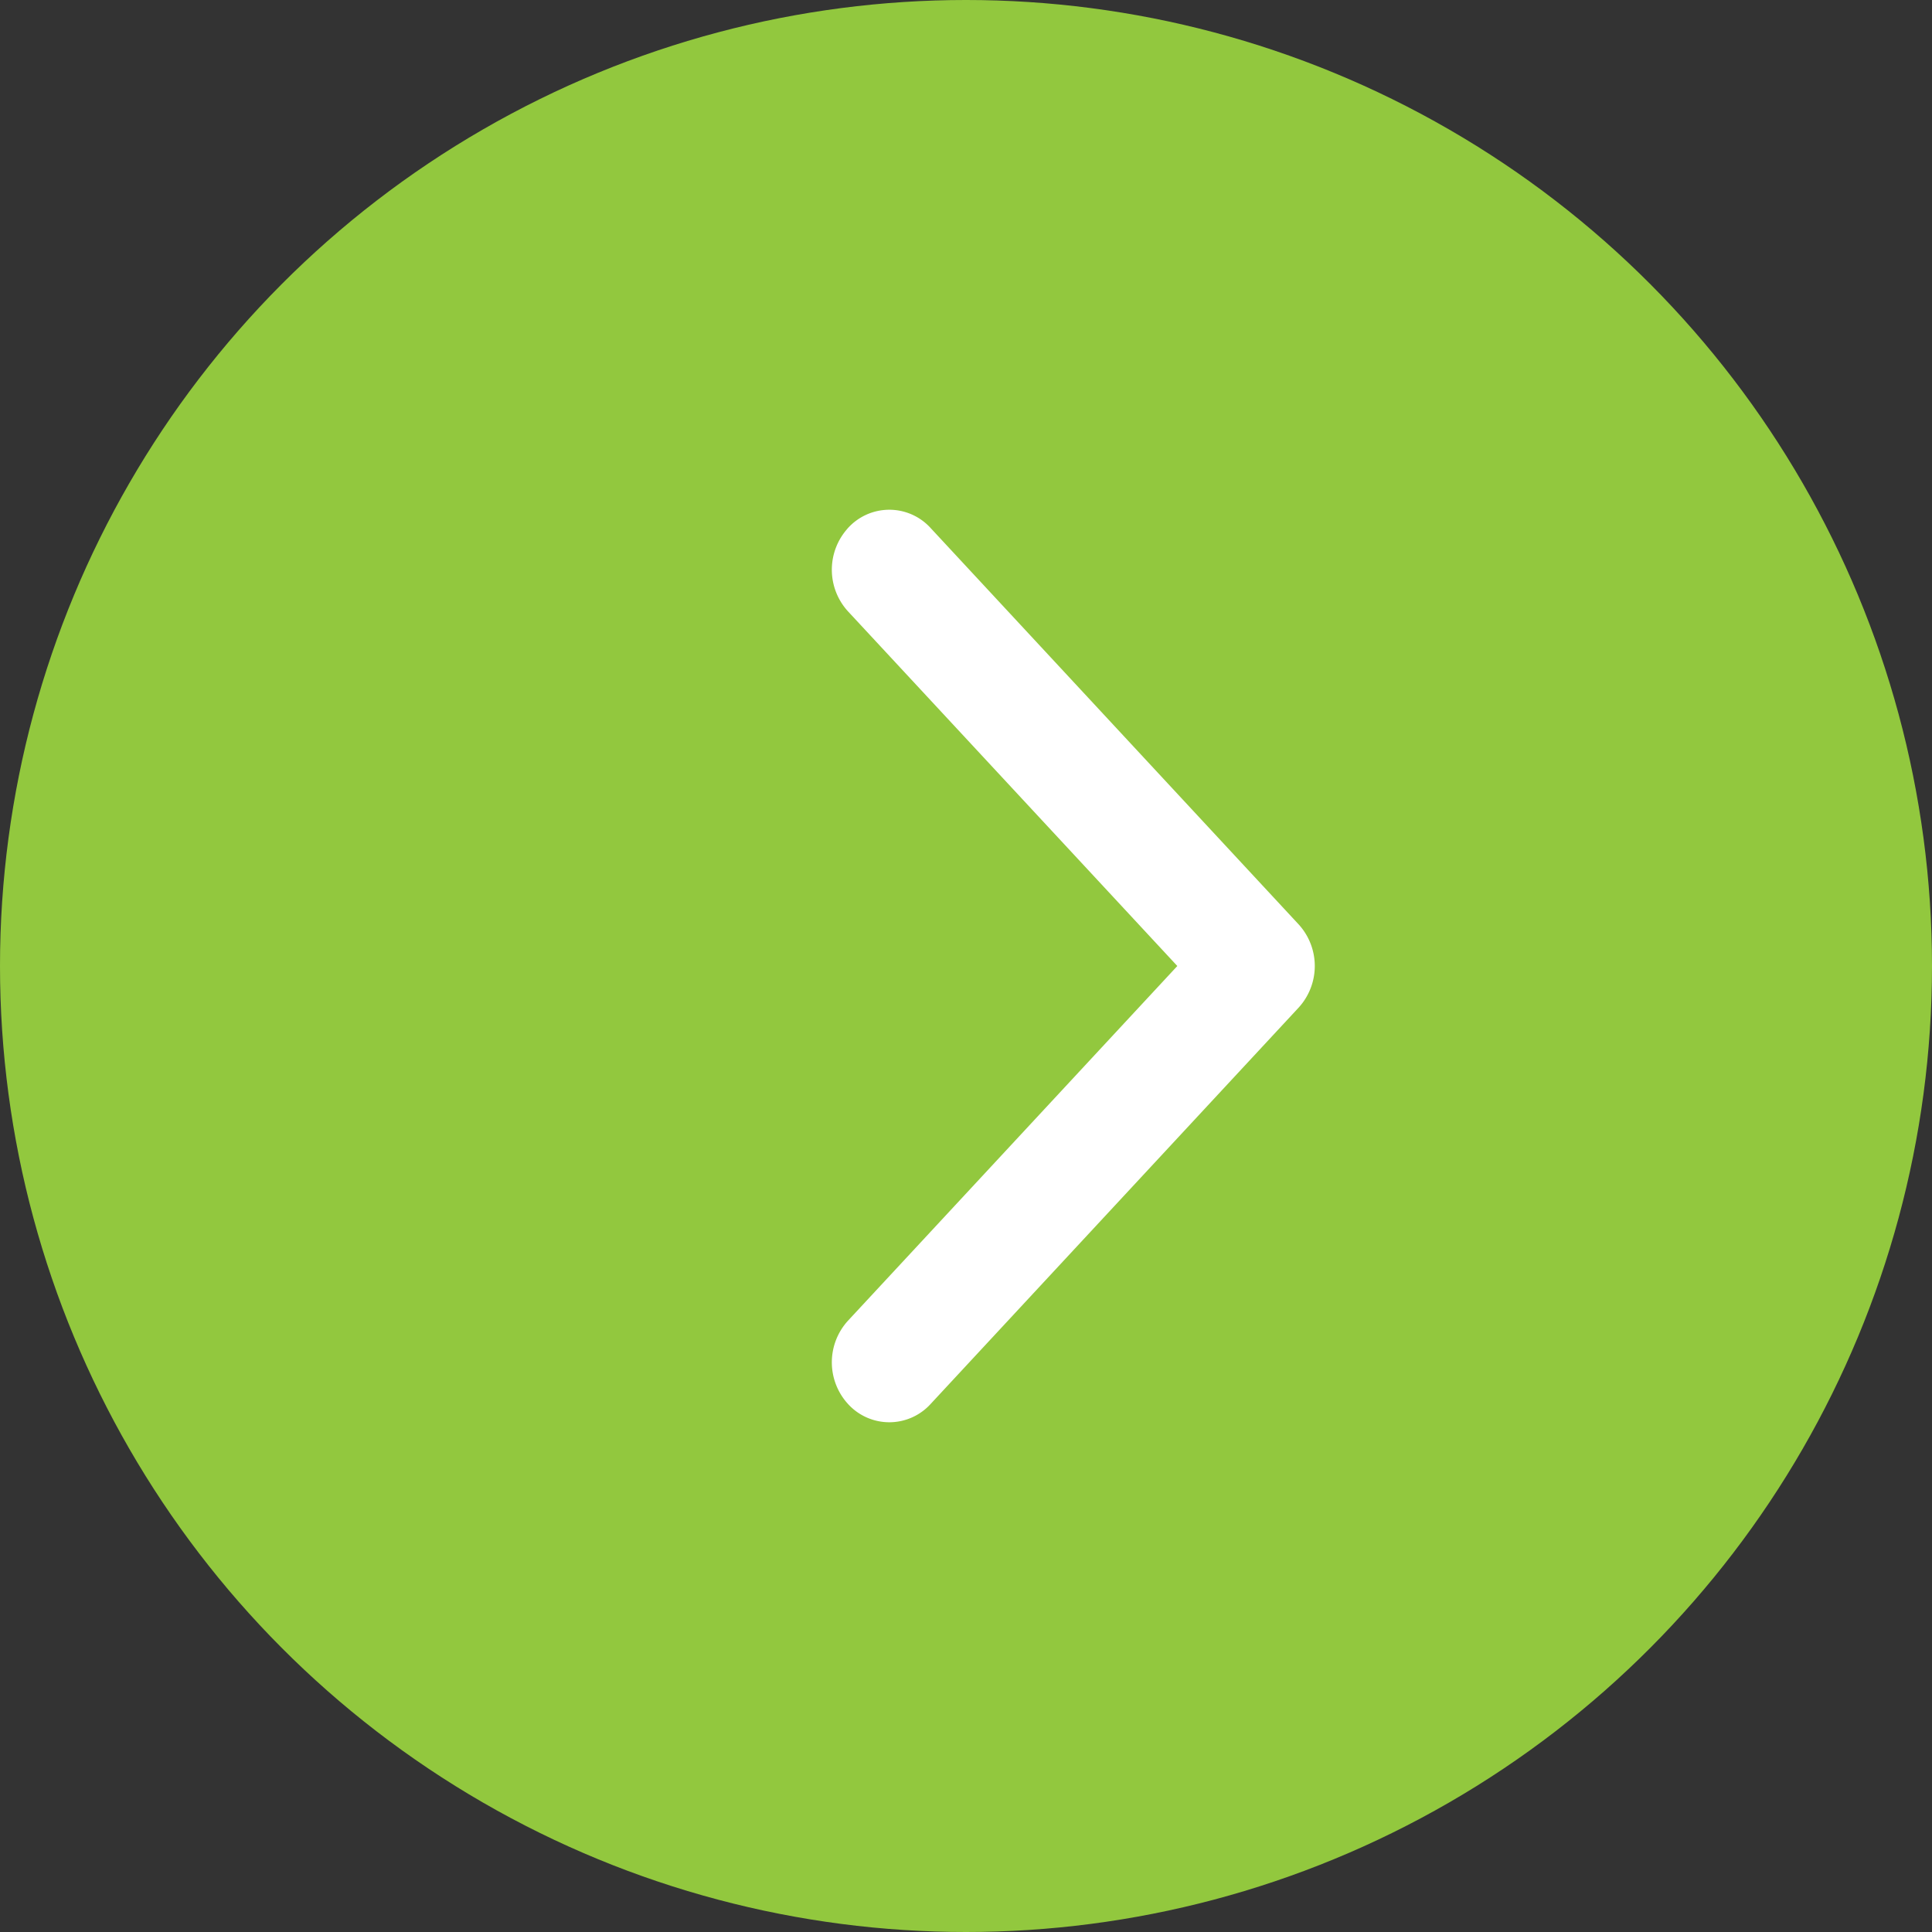<svg xmlns="http://www.w3.org/2000/svg" width="36" height="36" fill-rule="evenodd" xmlns:v="https://vecta.io/nano"><rect width="100%" height="100%" fill="#333333" stroke="none"/><circle fill="#92c83e" cx="18" cy="18" r="18"/><path d="M16.167 10.18a.54.54 0 0 1 .808 0l6.857 7.385a.65.65 0 0 1 0 .87l-6.857 7.385a.54.54 0 0 1-.808 0 .65.65 0 0 1 0-.87L22.62 18l-6.453-6.949a.65.65 0 0 1 0-.87z" stroke="#fff" fill="#fff" fill-rule="nonzero" stroke-linejoin="round"/></svg>